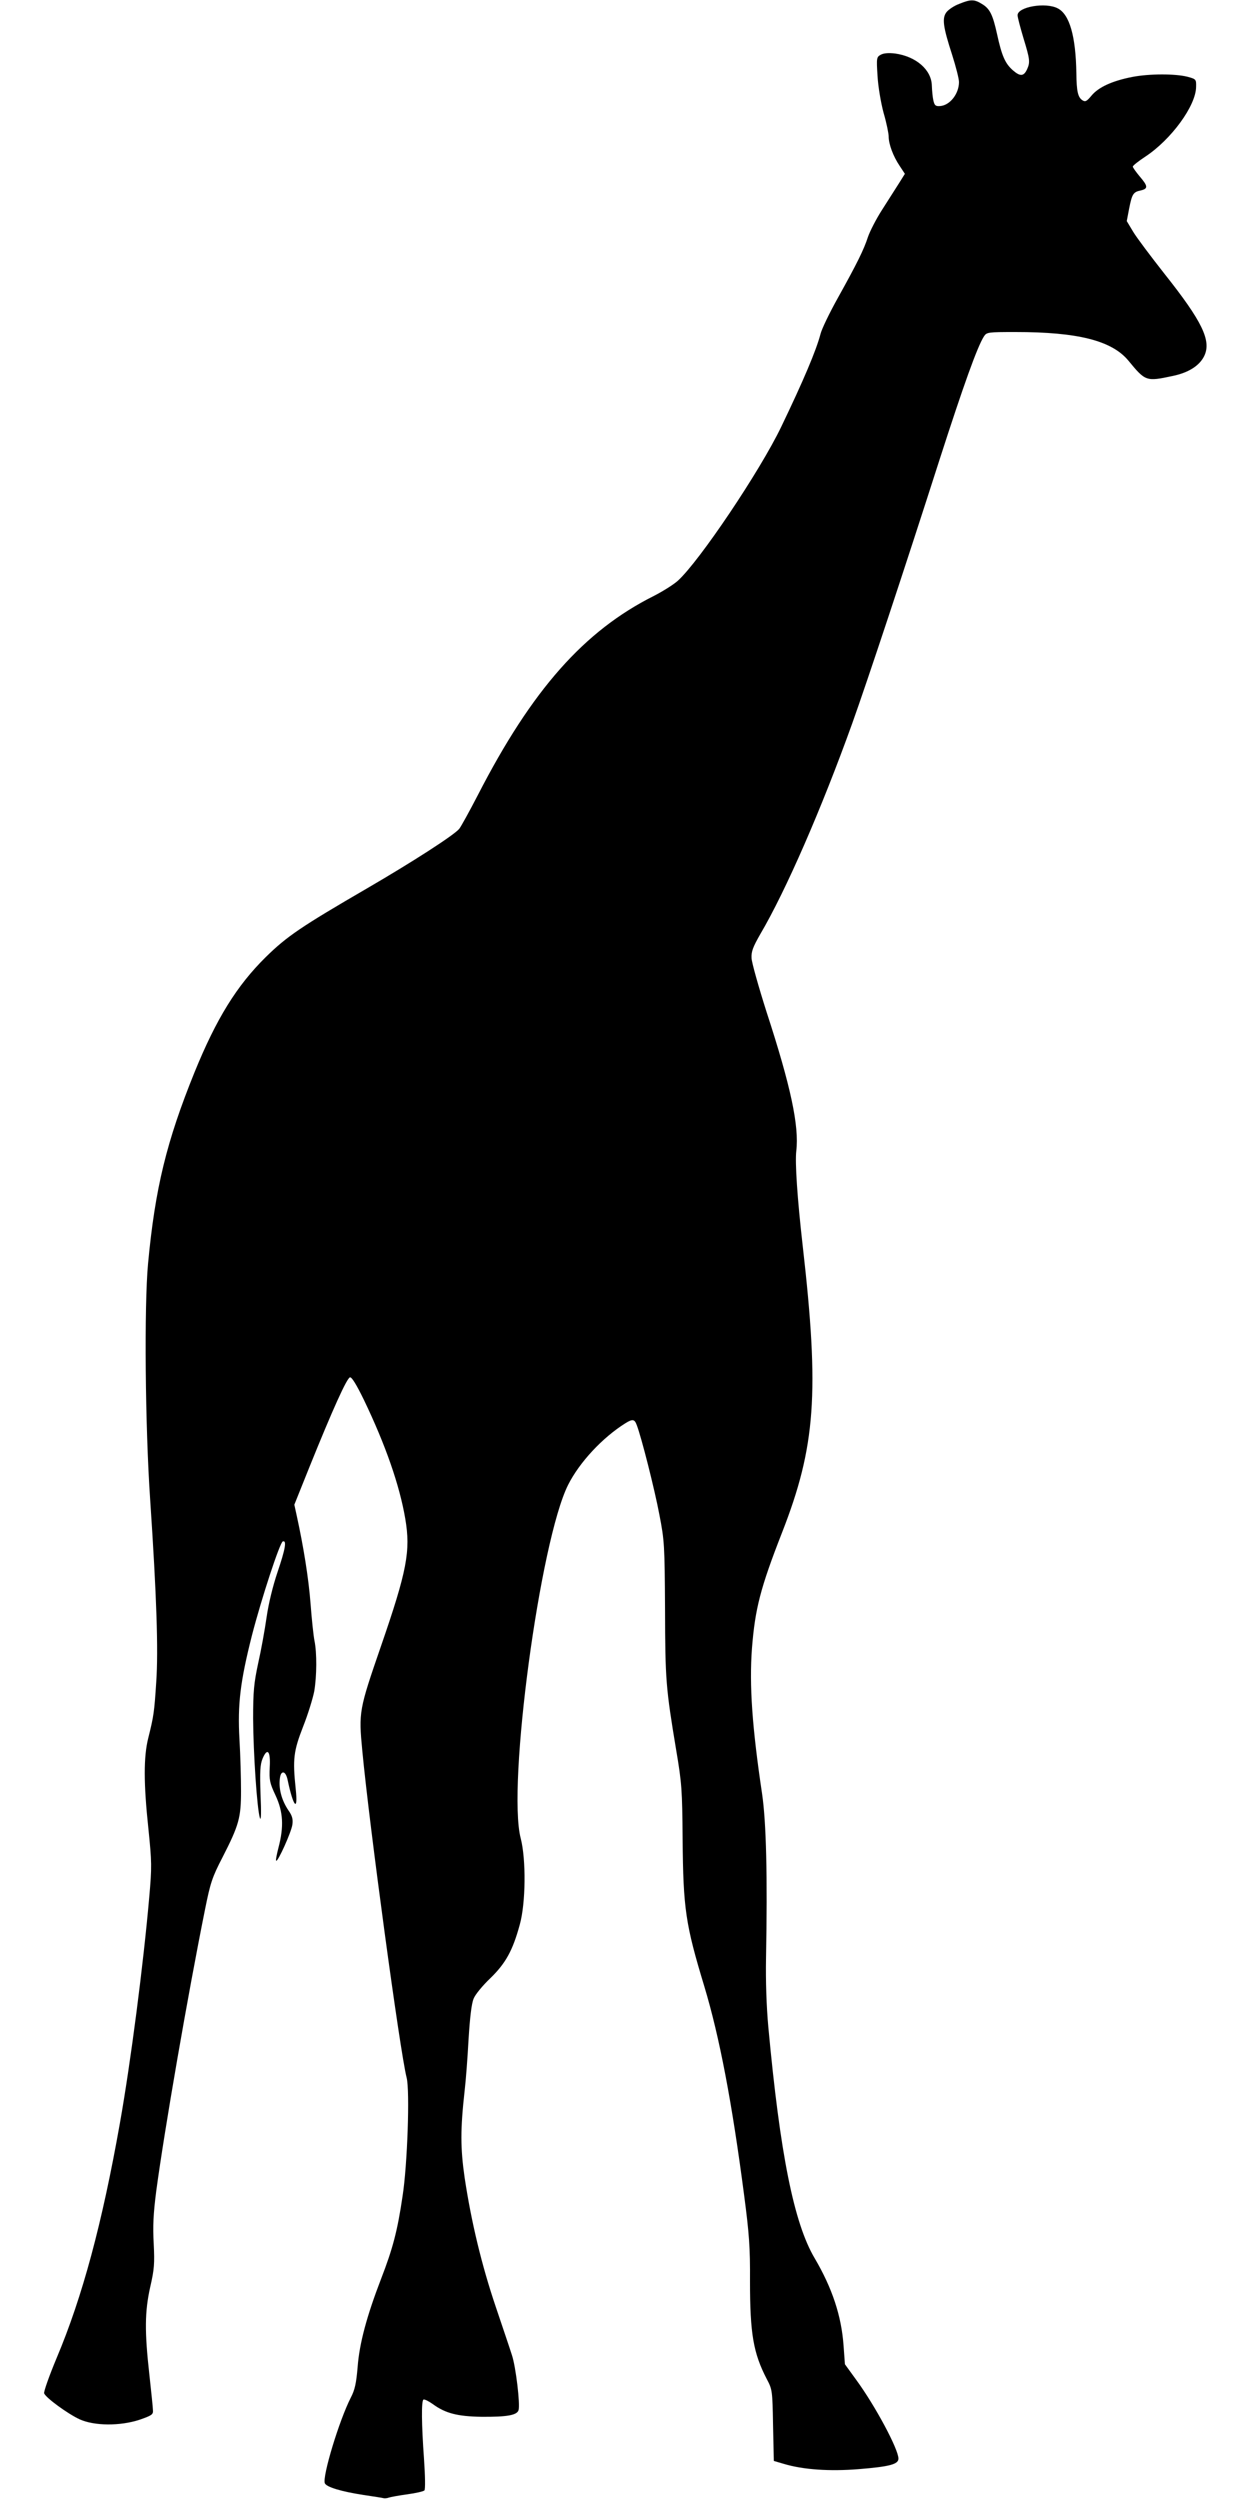 <?xml version="1.0" standalone="no"?>
<!DOCTYPE svg PUBLIC "-//W3C//DTD SVG 20010904//EN"
 "http://www.w3.org/TR/2001/REC-SVG-20010904/DTD/svg10.dtd">
<svg version="1.0" xmlns="http://www.w3.org/2000/svg"
 width="640pt" height="1280pt" viewBox="0 0 640 1280"
 preserveAspectRatio="xMidYMid meet">
<g transform="translate(0,1280) scale(0.1,-0.1)"
fill="#000000" stroke="none">
<path d="M4911 12780 c-25 -9 -53 -28 -64 -41 -25 -31 -19 -75 28 -220 19 -60
35 -122 35 -139 0 -60 -46 -119 -96 -123 -24 -2 -29 3 -35 28 -4 17 -7 51 -8
77 -2 81 -81 149 -188 164 -33 4 -58 2 -73 -6 -22 -12 -23 -16 -17 -109 3 -54
17 -137 31 -189 15 -51 26 -106 26 -121 0 -39 23 -101 56 -150 l27 -41 -30
-48 c-17 -26 -55 -87 -86 -135 -31 -48 -63 -111 -73 -140 -21 -65 -55 -134
-154 -312 -43 -77 -83 -160 -89 -185 -22 -84 -87 -238 -201 -475 -109 -227
-419 -688 -529 -788 -22 -20 -78 -55 -123 -78 -357 -179 -624 -480 -901 -1019
-44 -85 -87 -163 -96 -174 -28 -33 -239 -169 -471 -304 -339 -197 -411 -246
-519 -352 -149 -147 -253 -315 -365 -590 -143 -353 -202 -594 -238 -980 -20
-214 -15 -832 11 -1210 33 -493 42 -769 31 -931 -10 -155 -13 -176 -41 -288
-24 -96 -24 -232 1 -466 17 -168 18 -192 4 -350 -30 -342 -94 -839 -150 -1155
-91 -514 -192 -890 -324 -1203 -38 -91 -67 -173 -64 -181 9 -23 121 -105 182
-133 75 -34 207 -35 307 -2 63 22 70 27 68 49 0 14 -9 95 -18 180 -25 222 -24
324 4 450 21 91 23 121 18 222 -5 90 -2 153 13 270 42 313 162 1006 250 1443
27 134 36 163 89 265 85 166 95 204 95 340 0 63 -3 183 -8 265 -10 179 4 295
64 532 49 190 143 476 158 481 21 7 13 -39 -27 -157 -24 -71 -46 -161 -56
-231 -9 -63 -28 -169 -43 -235 -22 -103 -26 -144 -26 -285 1 -175 20 -464 35
-509 6 -16 7 31 3 120 -4 119 -2 154 10 184 25 60 42 40 37 -44 -3 -66 0 -80
30 -144 39 -84 43 -159 15 -266 -9 -35 -15 -65 -12 -68 8 -8 78 147 83 185 4
28 -1 46 -21 74 -32 48 -48 103 -44 153 2 27 8 40 18 40 9 0 18 -15 23 -40 29
-138 54 -165 41 -44 -16 153 -11 193 38 319 25 63 50 145 57 181 13 78 14 196
1 259 -5 25 -14 110 -20 190 -10 130 -36 291 -71 451 l-12 55 77 192 c119 295
192 457 208 460 9 2 33 -37 71 -115 111 -231 183 -438 212 -609 28 -165 9
-266 -125 -654 -112 -325 -114 -335 -95 -534 36 -382 193 -1541 227 -1674 17
-66 4 -448 -21 -607 -26 -177 -50 -268 -110 -423 -73 -190 -111 -330 -120
-452 -7 -82 -14 -116 -35 -156 -60 -118 -146 -403 -133 -438 8 -20 86 -43 197
-60 52 -8 100 -15 105 -17 6 -1 17 0 25 3 8 3 51 11 95 17 44 6 83 15 88 20 5
5 4 73 -2 160 -13 181 -14 298 -3 305 5 3 27 -8 48 -23 64 -47 126 -63 249
-65 131 -1 182 8 190 34 9 29 -14 223 -34 282 -9 29 -47 141 -83 248 -72 213
-125 434 -159 660 -22 152 -22 249 0 446 6 50 15 168 20 262 7 112 15 183 26
209 8 21 47 68 86 105 78 76 114 141 150 273 31 110 33 335 5 443 -70 269 99
1524 243 1810 58 115 175 241 293 315 37 23 47 21 58 -9 24 -62 92 -331 116
-459 26 -134 27 -155 29 -485 1 -363 4 -401 57 -720 29 -171 31 -206 33 -455
3 -359 15 -438 111 -755 78 -259 142 -595 204 -1070 26 -198 31 -267 30 -440
0 -269 17 -368 86 -501 28 -53 29 -58 32 -236 l4 -183 51 -15 c100 -30 235
-39 384 -27 159 13 203 25 203 54 0 48 -118 269 -216 403 l-58 80 -7 96 c-11
152 -58 294 -148 447 -106 179 -177 534 -237 1182 -10 108 -14 242 -12 350 8
430 1 700 -20 845 -51 341 -66 556 -52 745 16 203 43 309 154 593 172 440 192
714 106 1467 -28 246 -40 429 -33 487 15 128 -28 331 -152 711 -41 129 -76
253 -77 276 -2 34 7 57 44 122 132 224 315 645 471 1079 78 218 269 794 447
1350 124 385 194 580 228 633 14 21 20 22 161 22 320 0 493 -44 578 -146 88
-107 91 -108 227 -79 82 17 138 53 162 103 37 78 -11 177 -203 419 -70 89
-143 186 -161 216 l-33 55 12 63 c15 76 21 86 60 94 38 9 37 22 -6 72 -19 23
-35 45 -35 50 0 5 29 28 64 51 132 87 259 260 260 357 1 39 0 40 -44 52 -63
16 -195 16 -283 -1 -102 -20 -172 -52 -208 -95 -24 -29 -32 -34 -46 -25 -24
15 -31 45 -32 139 -3 190 -35 301 -95 332 -62 33 -206 8 -206 -35 0 -11 14
-63 30 -117 33 -108 35 -123 19 -159 -17 -37 -35 -39 -73 -6 -40 35 -57 75
-81 185 -22 100 -37 131 -78 155 -38 24 -58 24 -116 0z"/>
</g>
</svg>
